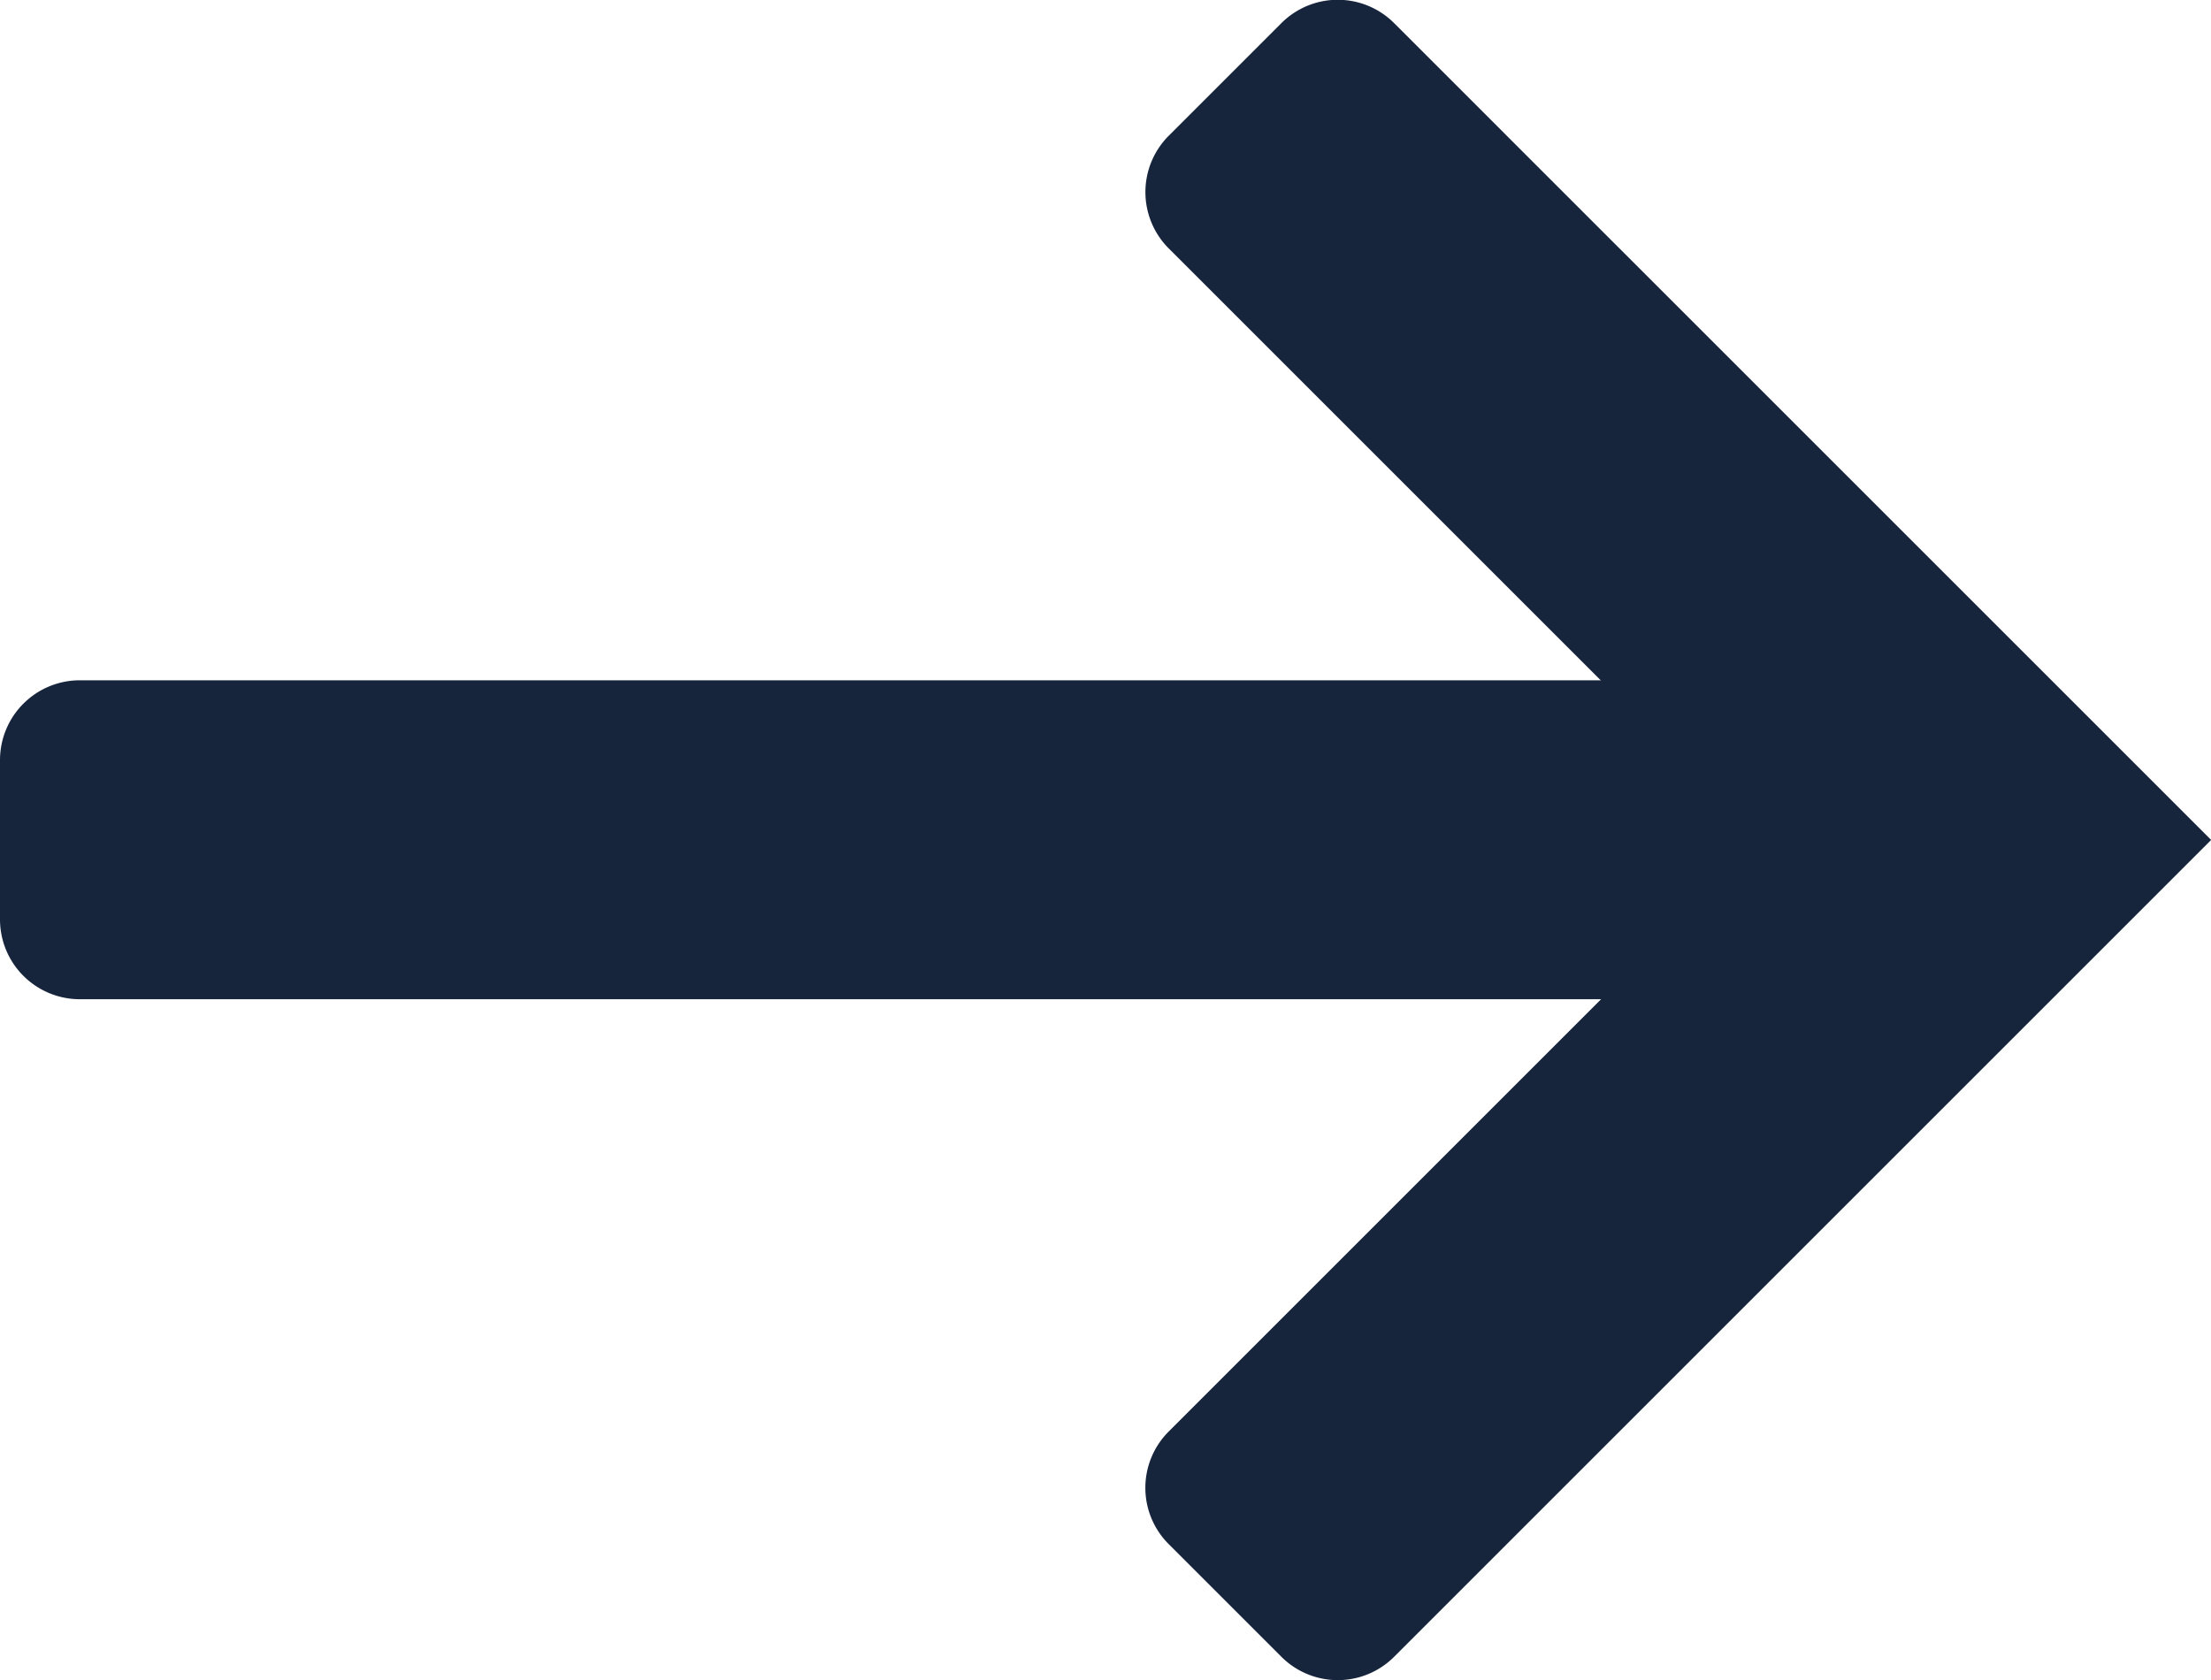 <svg xmlns="http://www.w3.org/2000/svg" width="16.364" height="12.438" viewBox="0 0 16.364 12.438">
  <g id="右箭头" transform="translate(0 0)">
    <path id="Path_3" data-name="Path 3" d="M110.657,456.3H96.13a.591.591,0,0,1-.591-.591V454.53a.591.591,0,0,1,.591-.591h14.526Z" transform="translate(-95.539 -448.903)" fill="#16243C"/>
    <path id="Path_4" data-name="Path 4" d="M512.855,218.829l-.834-.834a.589.589,0,0,1,0-.834l4.379-4.379-4.379-4.379a.59.59,0,0,1,0-.834l.834-.834a.59.59,0,0,1,.834,0l6.047,6.047-6.047,6.047A.59.59,0,0,1,512.855,218.829Z" transform="translate(-503.371 -206.564)" fill="#16243C"/>
  </g>
</svg>